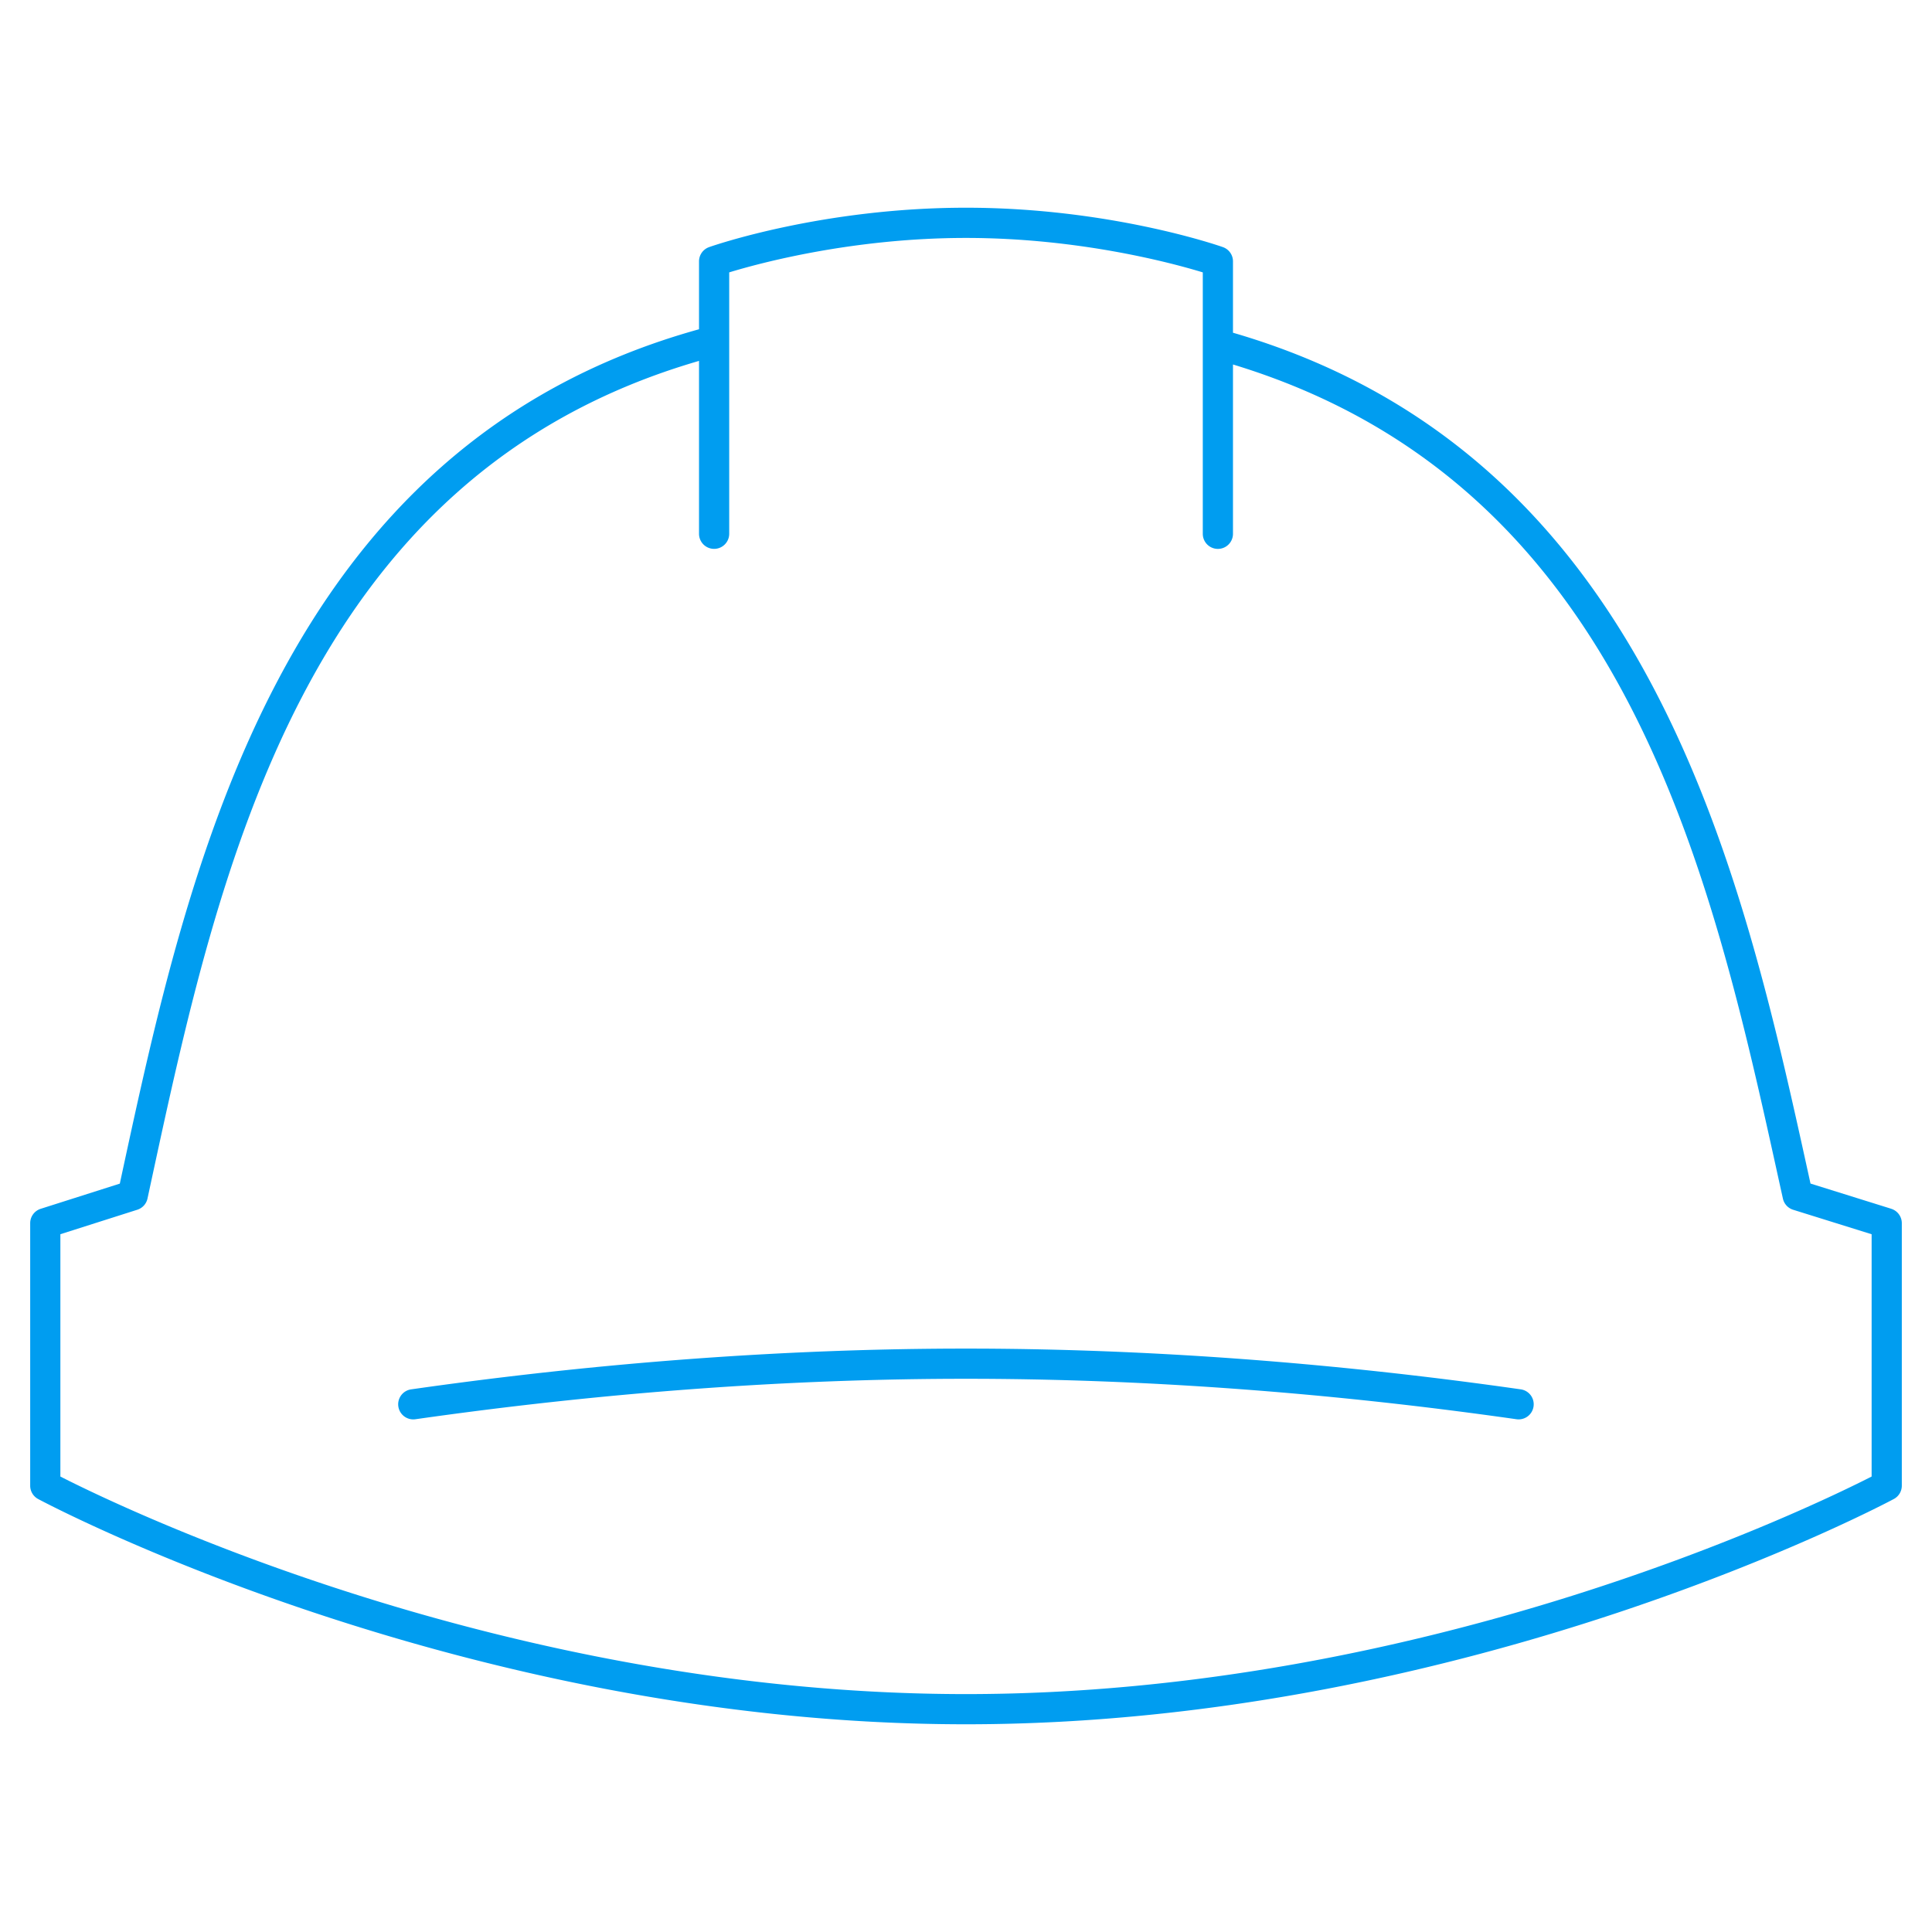 <svg xmlns="http://www.w3.org/2000/svg" data-name="Layer 1" viewBox="0 0 64 64"><path fill="#009df0" stroke-width="0" d="m62.65 40.042-2.675-.835-.056-.256c-2.22-10.105-5.255-23.91-19.075-27.929V8.658a.5.5 0 0 0-.334-.472c-.152-.054-3.766-1.305-8.51-1.305s-8.358 1.251-8.51 1.305a.5.5 0 0 0-.334.472v2.249C9.242 14.77 6.231 28.729 4.026 38.944l-.057.265-2.62.834a.5.5 0 0 0-.349.476v8.697a.5.5 0 0 0 .262.44c.137.074 13.96 7.463 30.738 7.463s30.6-7.389 30.738-7.464a.5.5 0 0 0 .262-.44V40.52a.5.5 0 0 0-.35-.477Zm-.65 8.87c-1.968 1.005-14.745 7.207-30 7.207S3.968 49.917 2 48.912v-8.027l2.549-.811a.5.5 0 0 0 .337-.371l.118-.548c2.254-10.446 5.059-23.398 18.152-27.2v5.727a.5.5 0 1 0 1 0V9.023C25.148 8.72 28.24 7.882 32 7.882s6.852.838 7.844 1.141v8.66a.5.5 0 1 0 1 0v-5.609c13.003 3.95 15.828 16.76 18.098 27.092l.119.539a.5.5 0 0 0 .339.37l2.6.811z"/><path fill="#009df0" stroke-width="0" d="M50.377 46.024c-6.268-.895-12.451-1.35-18.377-1.35s-12.11.455-18.378 1.35a.5.5 0 1 0 .141.99c6.222-.888 12.358-1.34 18.237-1.34s12.014.452 18.235 1.34a.5.5 0 1 0 .142-.99"/></svg>